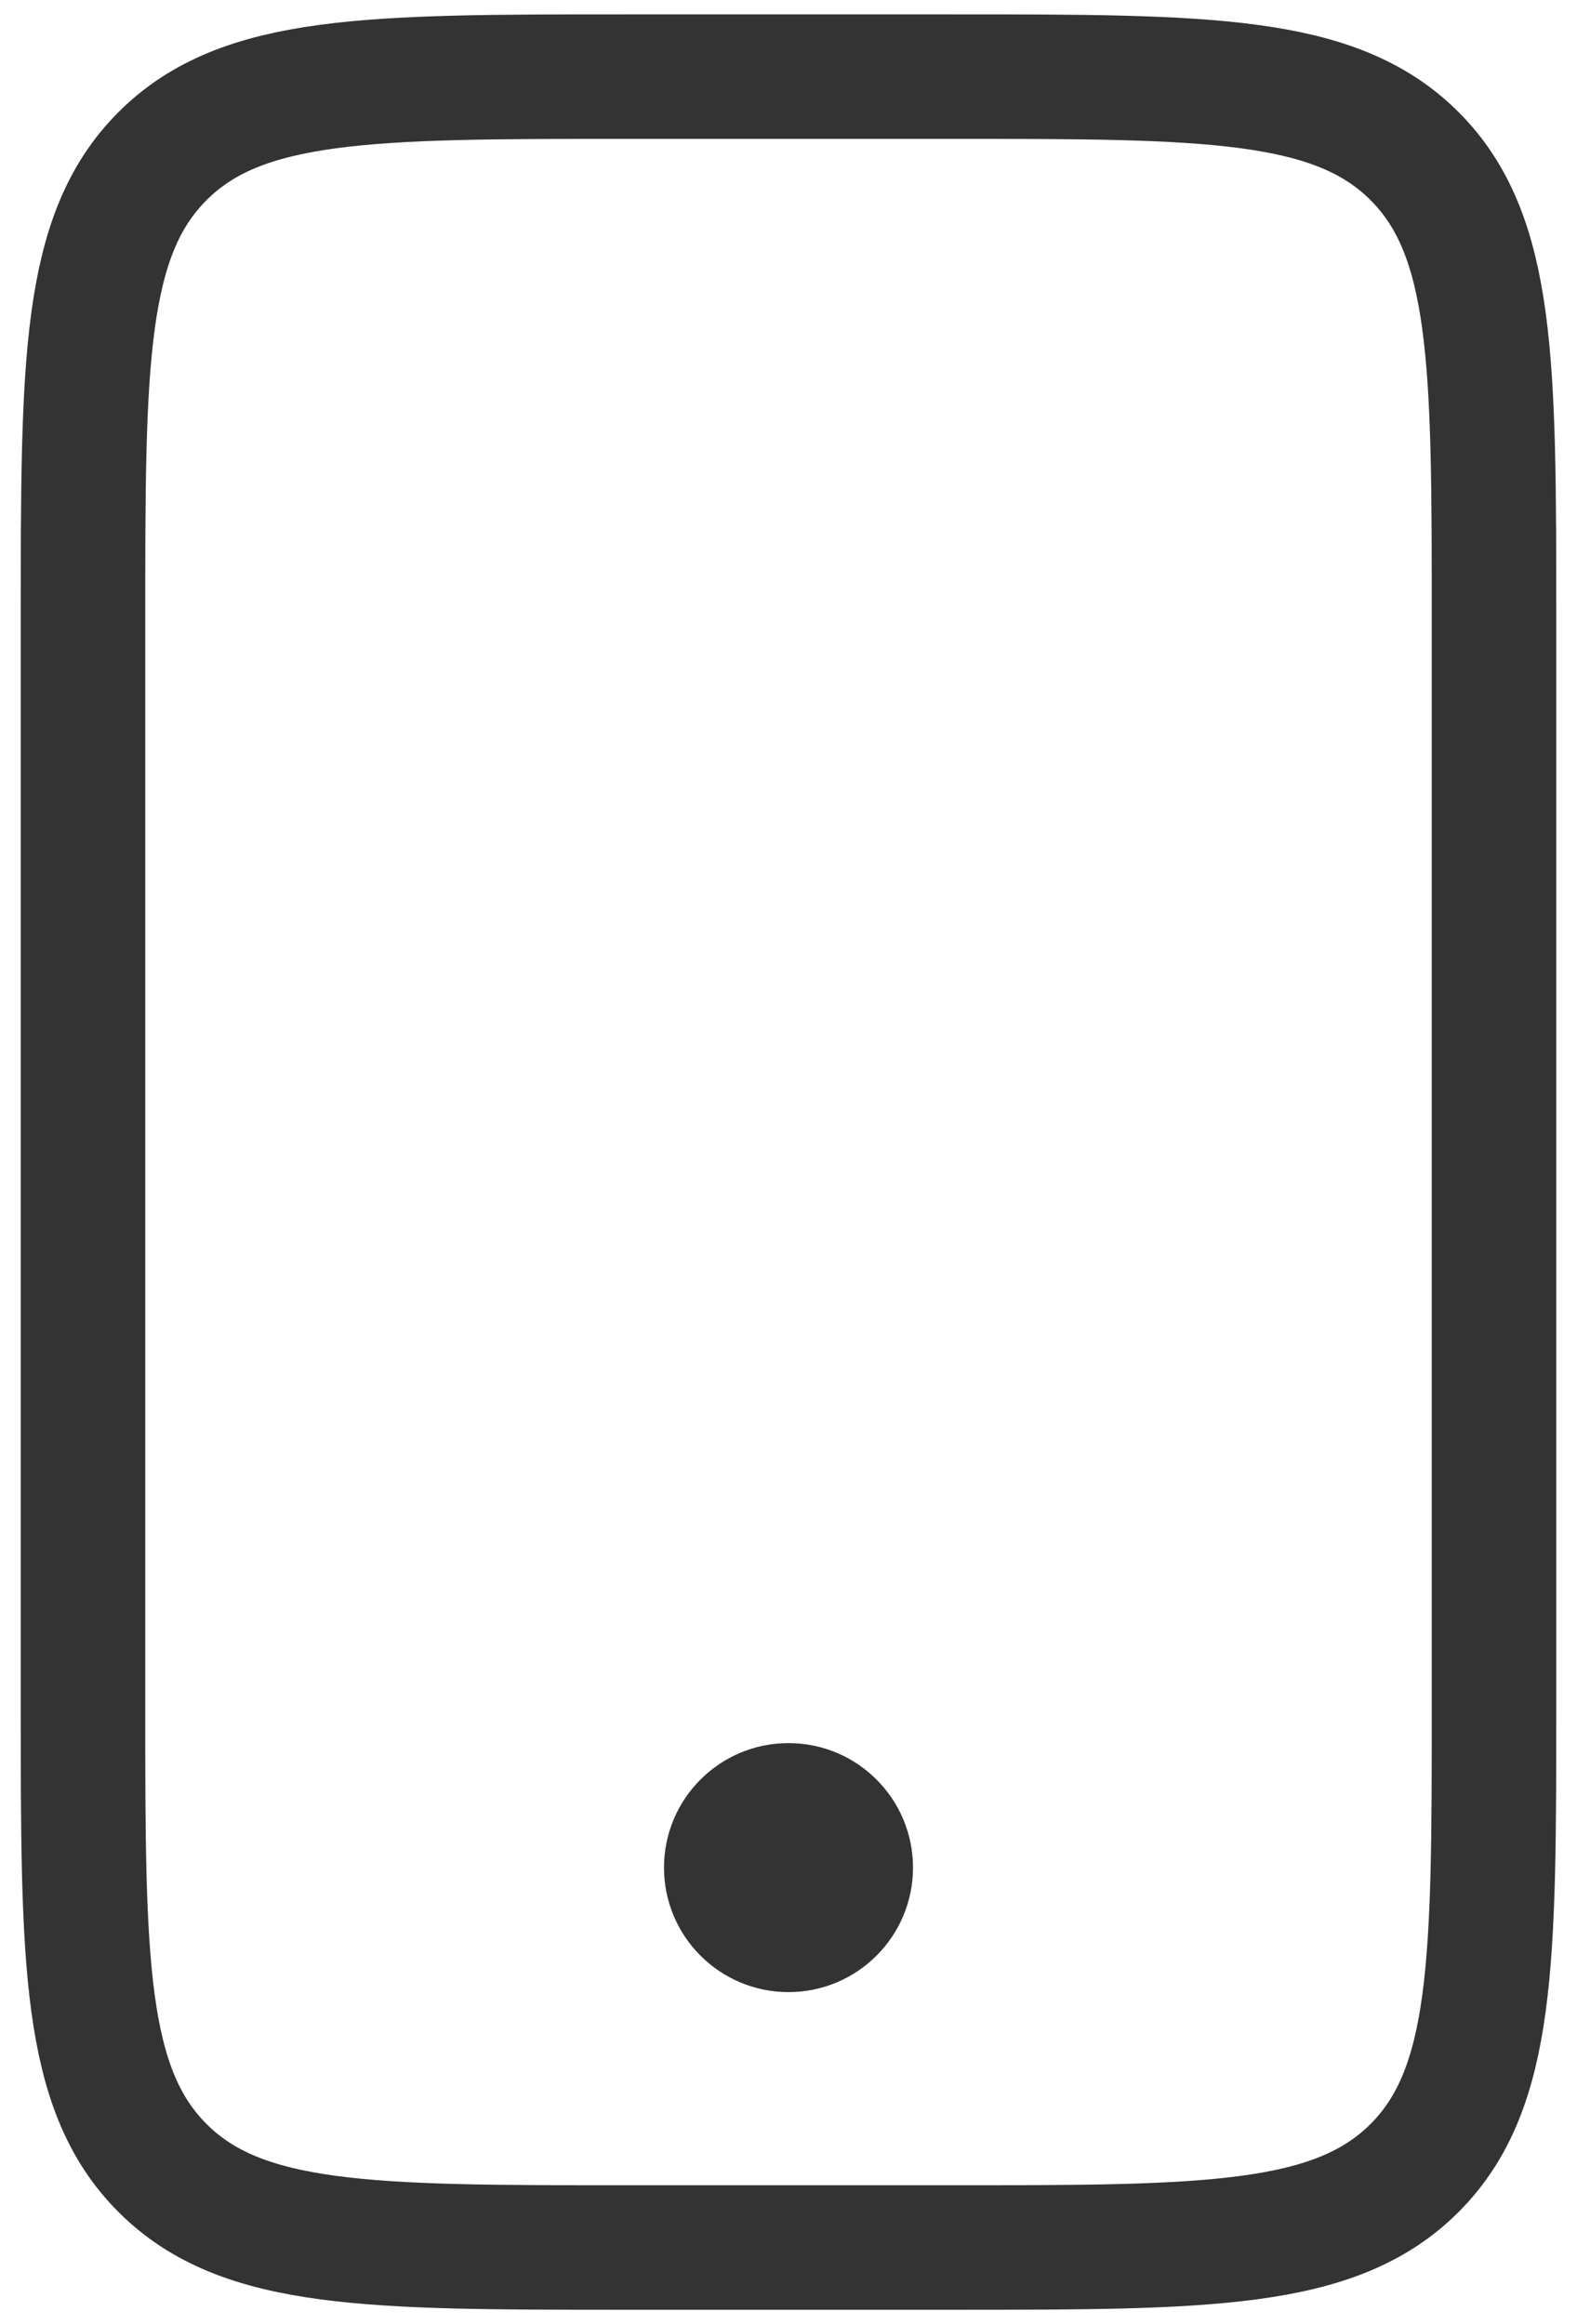 <svg width="19" height="28" viewBox="0 0 19 28" fill="none" xmlns="http://www.w3.org/2000/svg">
<path d="M11.461 0.923H7.538C4.456 0.923 2.915 0.923 1.958 1.881C1 2.838 1 4.379 1 7.462V20.538C1 23.621 1 25.162 1.958 26.119C2.915 27.077 4.456 27.077 7.538 27.077H11.461C14.544 27.077 16.085 27.077 17.043 26.119C18 25.162 18 23.621 18 20.538V7.462C18 4.379 18 2.838 17.043 1.881C16.085 0.923 14.544 0.923 11.461 0.923Z" stroke="#333333" stroke-width="1.5" stroke-linecap="round" stroke-linejoin="round"/>
<circle cx="9.5" cy="22.5" r="1" fill="#333333" stroke="#333333"/>
</svg>
